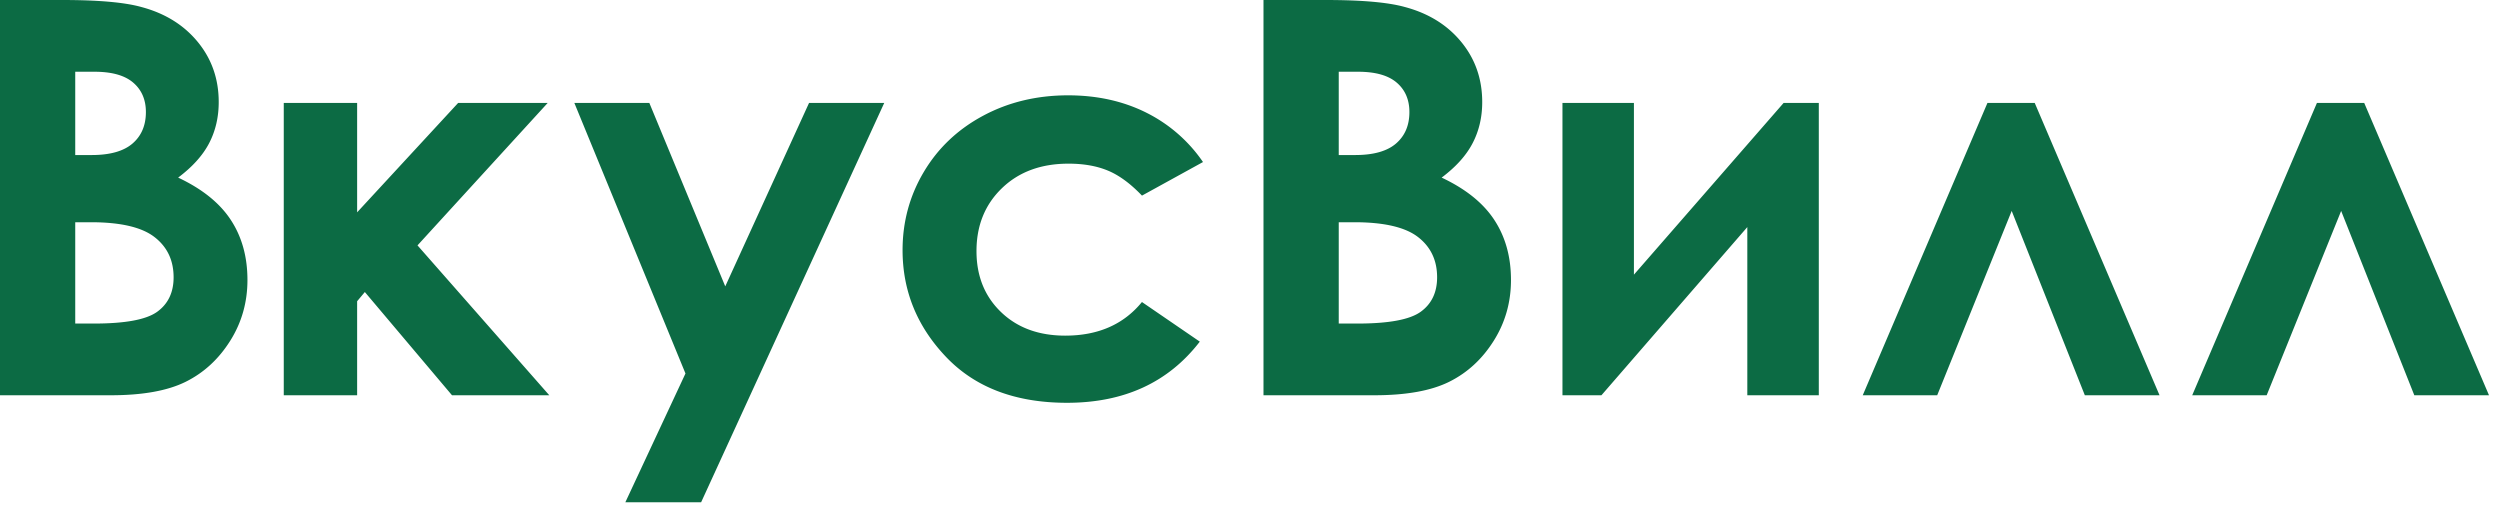 <svg width="190" height="39" xmlns="http://www.w3.org/2000/svg" fill="none"><path d="M-.001 30.042V0h4.723c2.74 0 4.744.177 6.011.53 1.8.477 3.231 1.362 4.294 2.655 1.063 1.295 1.595 2.818 1.595 4.575 0 1.143-.242 2.183-.724 3.114-.483.933-1.27 1.806-2.359 2.624 1.824.858 3.159 1.93 4.002 3.217.845 1.287 1.265 2.808 1.265 4.565 0 1.689-.435 3.226-1.307 4.615-.872 1.389-1.996 2.427-3.374 3.114-1.376.687-3.278 1.031-5.704 1.031H-.001v.002zM5.718 5.453v6.33h1.251c1.394 0 2.428-.292 3.106-.878.676-.586 1.013-1.38 1.013-2.389 0-.939-.321-1.685-.964-2.236-.642-.551-1.619-.827-2.931-.827H5.717zm0 11.438v7.699h1.434c2.375 0 3.976-.299 4.802-.9.825-.599 1.24-1.471 1.24-2.613 0-1.295-.485-2.314-1.455-3.062-.968-.749-2.579-1.125-4.832-1.125H5.719zm15.848-9.068h5.576v8.314l7.677-8.314h6.806L31.73 18.649l10.018 11.393h-7.394l-6.626-7.848-.586.7v7.148h-5.576V7.824zm22.085 0h5.698l5.77 13.941 6.369-13.941h5.714L53.286 38.171h-5.759l4.569-9.786L43.65 7.823zm47.78 4.49-4.642 2.554c-.872-.913-1.733-1.545-2.586-1.9-.853-.355-1.85-.529-2.996-.529-2.084 0-3.772.621-5.061 1.866-1.289 1.243-1.933 2.836-1.933 4.781 0 1.89.62 3.434 1.861 4.629 1.24 1.196 2.868 1.795 4.885 1.795 2.496 0 4.439-.851 5.828-2.555l4.397 3.011c-2.384 3.098-5.746 4.648-10.089 4.648-3.907 0-6.968-1.156-9.182-3.472-2.213-2.316-3.318-5.023-3.318-8.13 0-2.151.538-4.133 1.614-5.943 1.076-1.811 2.576-3.235 4.504-4.269 1.927-1.034 4.082-1.553 6.464-1.553 2.207 0 4.187.44 5.943 1.317a11.353 11.353 0 0 1 4.308 3.752zm4.594 17.729V0h4.723c2.74 0 4.744.177 6.011.53 1.799.477 3.232 1.362 4.294 2.655 1.064 1.295 1.595 2.818 1.595 4.575 0 1.143-.242 2.183-.726 3.114-.482.933-1.267 1.806-2.357 2.624 1.824.858 3.159 1.93 4.002 3.217.845 1.287 1.267 2.808 1.267 4.565 0 1.689-.435 3.226-1.308 4.615-.872 1.389-1.997 2.427-3.373 3.114-1.377.687-3.278 1.031-5.703 1.031h-8.425v.002zm5.719-24.589v6.33h1.249c1.395 0 2.43-.292 3.108-.878.676-.586 1.013-1.38 1.013-2.389 0-.939-.321-1.685-.963-2.236-.642-.551-1.619-.827-2.931-.827h-1.476zm0 11.438v7.699h1.434c2.375 0 3.977-.299 4.802-.9.825-.599 1.24-1.471 1.24-2.613 0-1.295-.484-2.314-1.453-3.062-.969-.749-2.583-1.125-4.833-1.125h-1.19zm19.963 13.151h-2.96V7.824h5.431v13.05l11.376-13.05h2.675v22.218h-5.433V17.258l-11.089 12.784zm42.418 0h-5.677l-5.56-14.012-5.662 14.012h-5.659l9.478-22.218h3.594l9.486 22.218zm25.04 0h-5.677l-5.561-14.012-5.661 14.012h-5.659l9.479-22.218h3.595l9.484 22.218z" fill="#0C6B44"/></svg>